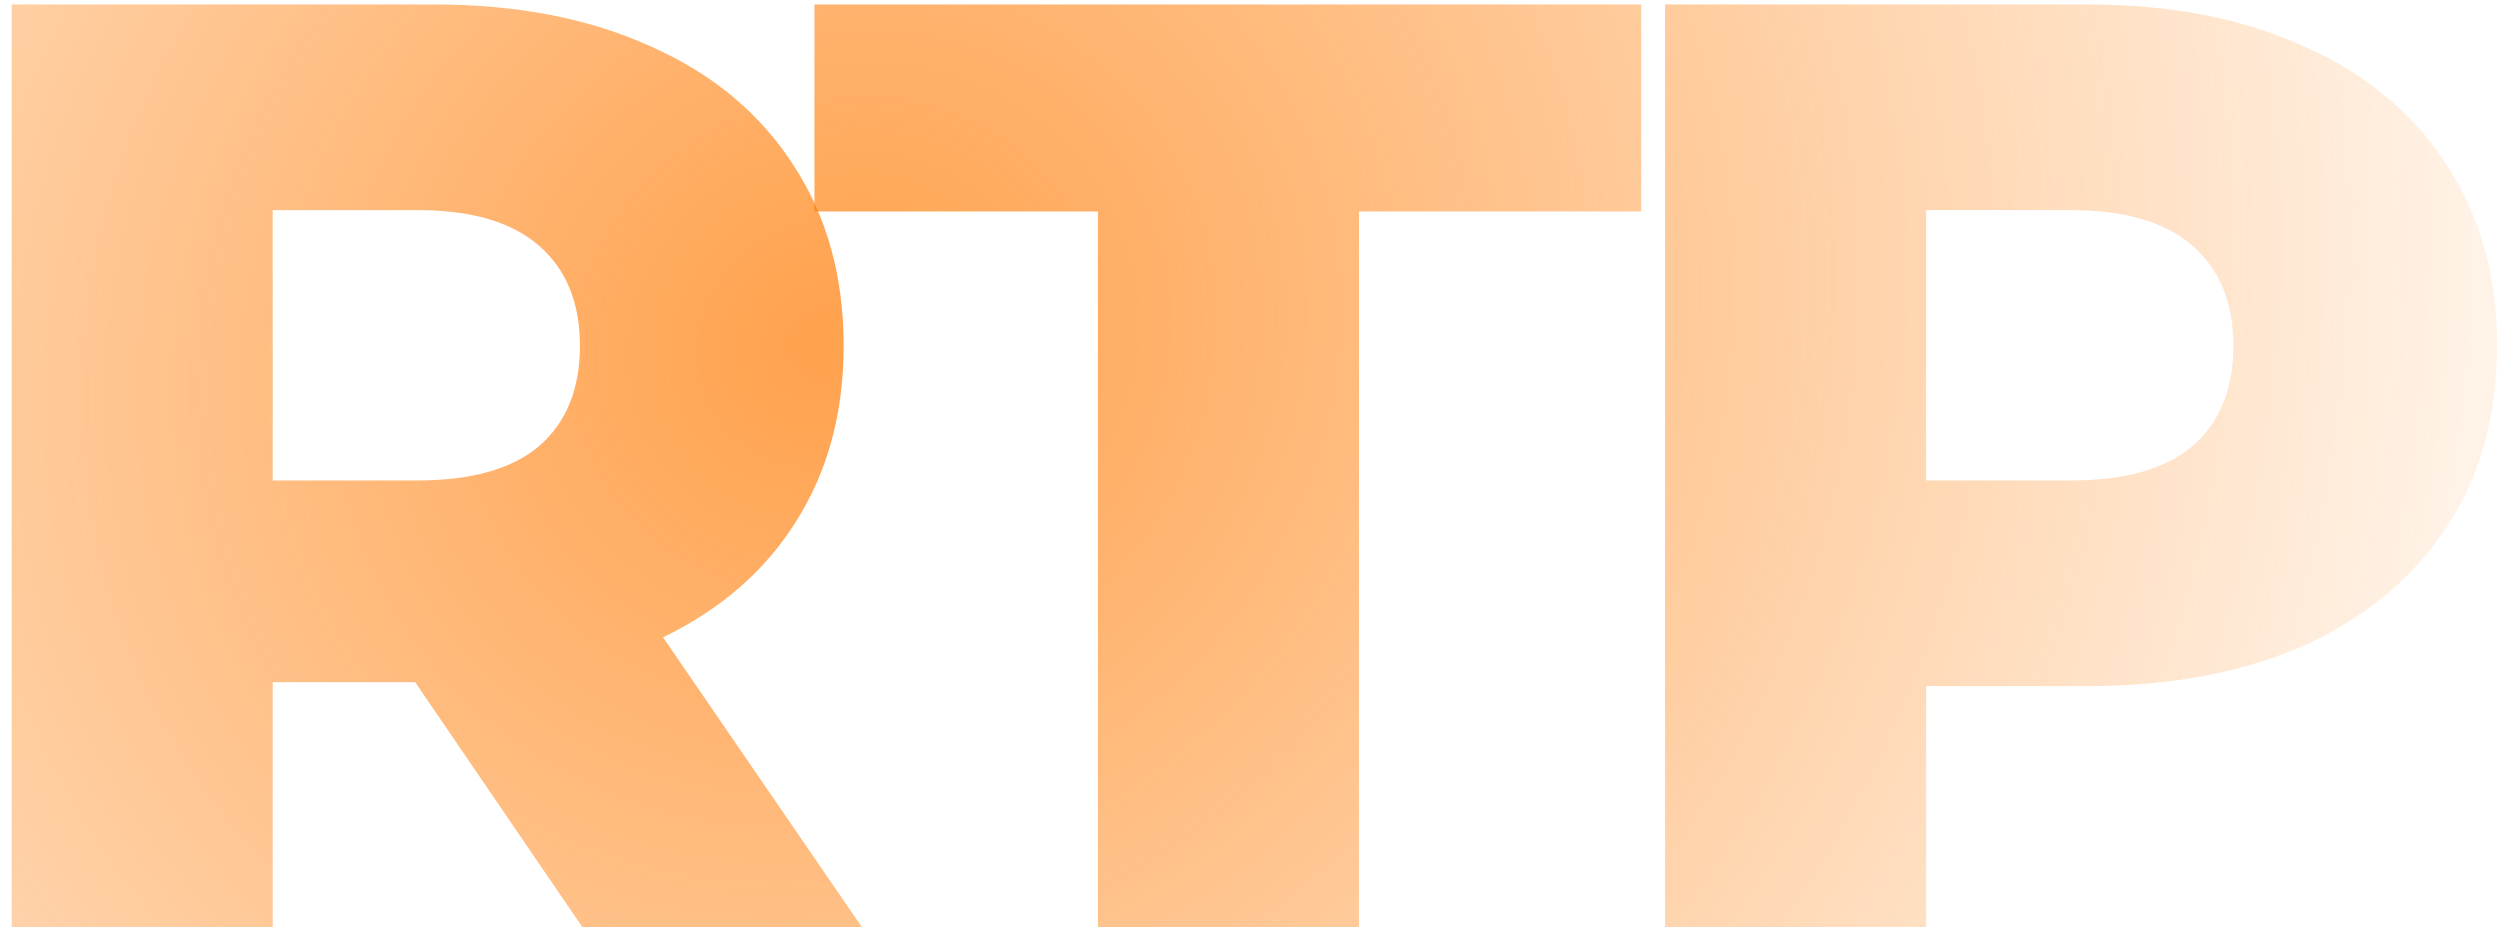 <svg xmlns="http://www.w3.org/2000/svg" width="124" height="46" fill="none"><path fill="url(#a)" d="M20.59 33.836h-7.063v12.165H.578V.22h20.928c4.142 0 7.739.697 10.791 2.092 3.052 1.352 5.406 3.314 7.063 5.887 1.657 2.528 2.485 5.515 2.485 8.96 0 3.313-.784 6.212-2.354 8.698-1.526 2.441-3.728 4.36-6.605 5.755L42.76 46H28.896L20.59 33.836Zm8.175-16.677c0-2.136-.675-3.793-2.027-4.97-1.352-1.177-3.357-1.766-6.017-1.766h-7.194V23.83h7.194c2.66 0 4.665-.567 6.017-1.7 1.352-1.177 2.027-2.834 2.027-4.97Z"/><path fill="url(#b)" d="M54.457 10.489H40.396V.22h41.006v10.268H67.406V46H54.457V10.489Z"/><path fill="url(#c)" d="M103.516.22c4.142 0 7.739.698 10.791 2.094 3.052 1.351 5.406 3.313 7.063 5.886 1.657 2.528 2.485 5.515 2.485 8.96 0 3.444-.828 6.43-2.485 8.96-1.657 2.528-4.011 4.49-7.063 5.885-3.052 1.352-6.649 2.027-10.791 2.027h-7.979v11.969h-12.95V.22h20.929Zm-.785 23.61c2.66 0 4.665-.567 6.017-1.7 1.351-1.177 2.027-2.834 2.027-4.97 0-2.137-.676-3.794-2.027-4.971-1.352-1.177-3.357-1.766-6.017-1.766h-7.194V23.83h7.194Z"/><defs><radialGradient id="a" cx="0" cy="0" r="1" gradientTransform="matrix(-166.506 97.661 -86.462 -147.412 41.707 17.114)" gradientUnits="userSpaceOnUse"><stop stop-color="#FF7A01" stop-opacity=".3"/><stop offset="0" stop-color="#FF7900" stop-opacity=".7"/><stop offset=".51" stop-color="#FF7A00" stop-opacity="0"/></radialGradient><radialGradient id="b" cx="0" cy="0" r="1" gradientTransform="matrix(-166.506 97.661 -86.462 -147.412 41.707 17.114)" gradientUnits="userSpaceOnUse"><stop stop-color="#FF7A01" stop-opacity=".3"/><stop offset="0" stop-color="#FF7900" stop-opacity=".7"/><stop offset=".51" stop-color="#FF7A00" stop-opacity="0"/></radialGradient><radialGradient id="c" cx="0" cy="0" r="1" gradientTransform="matrix(-166.506 97.661 -86.462 -147.412 41.707 17.114)" gradientUnits="userSpaceOnUse"><stop stop-color="#FF7A01" stop-opacity=".3"/><stop offset="0" stop-color="#FF7900" stop-opacity=".7"/><stop offset=".51" stop-color="#FF7A00" stop-opacity="0"/></radialGradient></defs></svg>